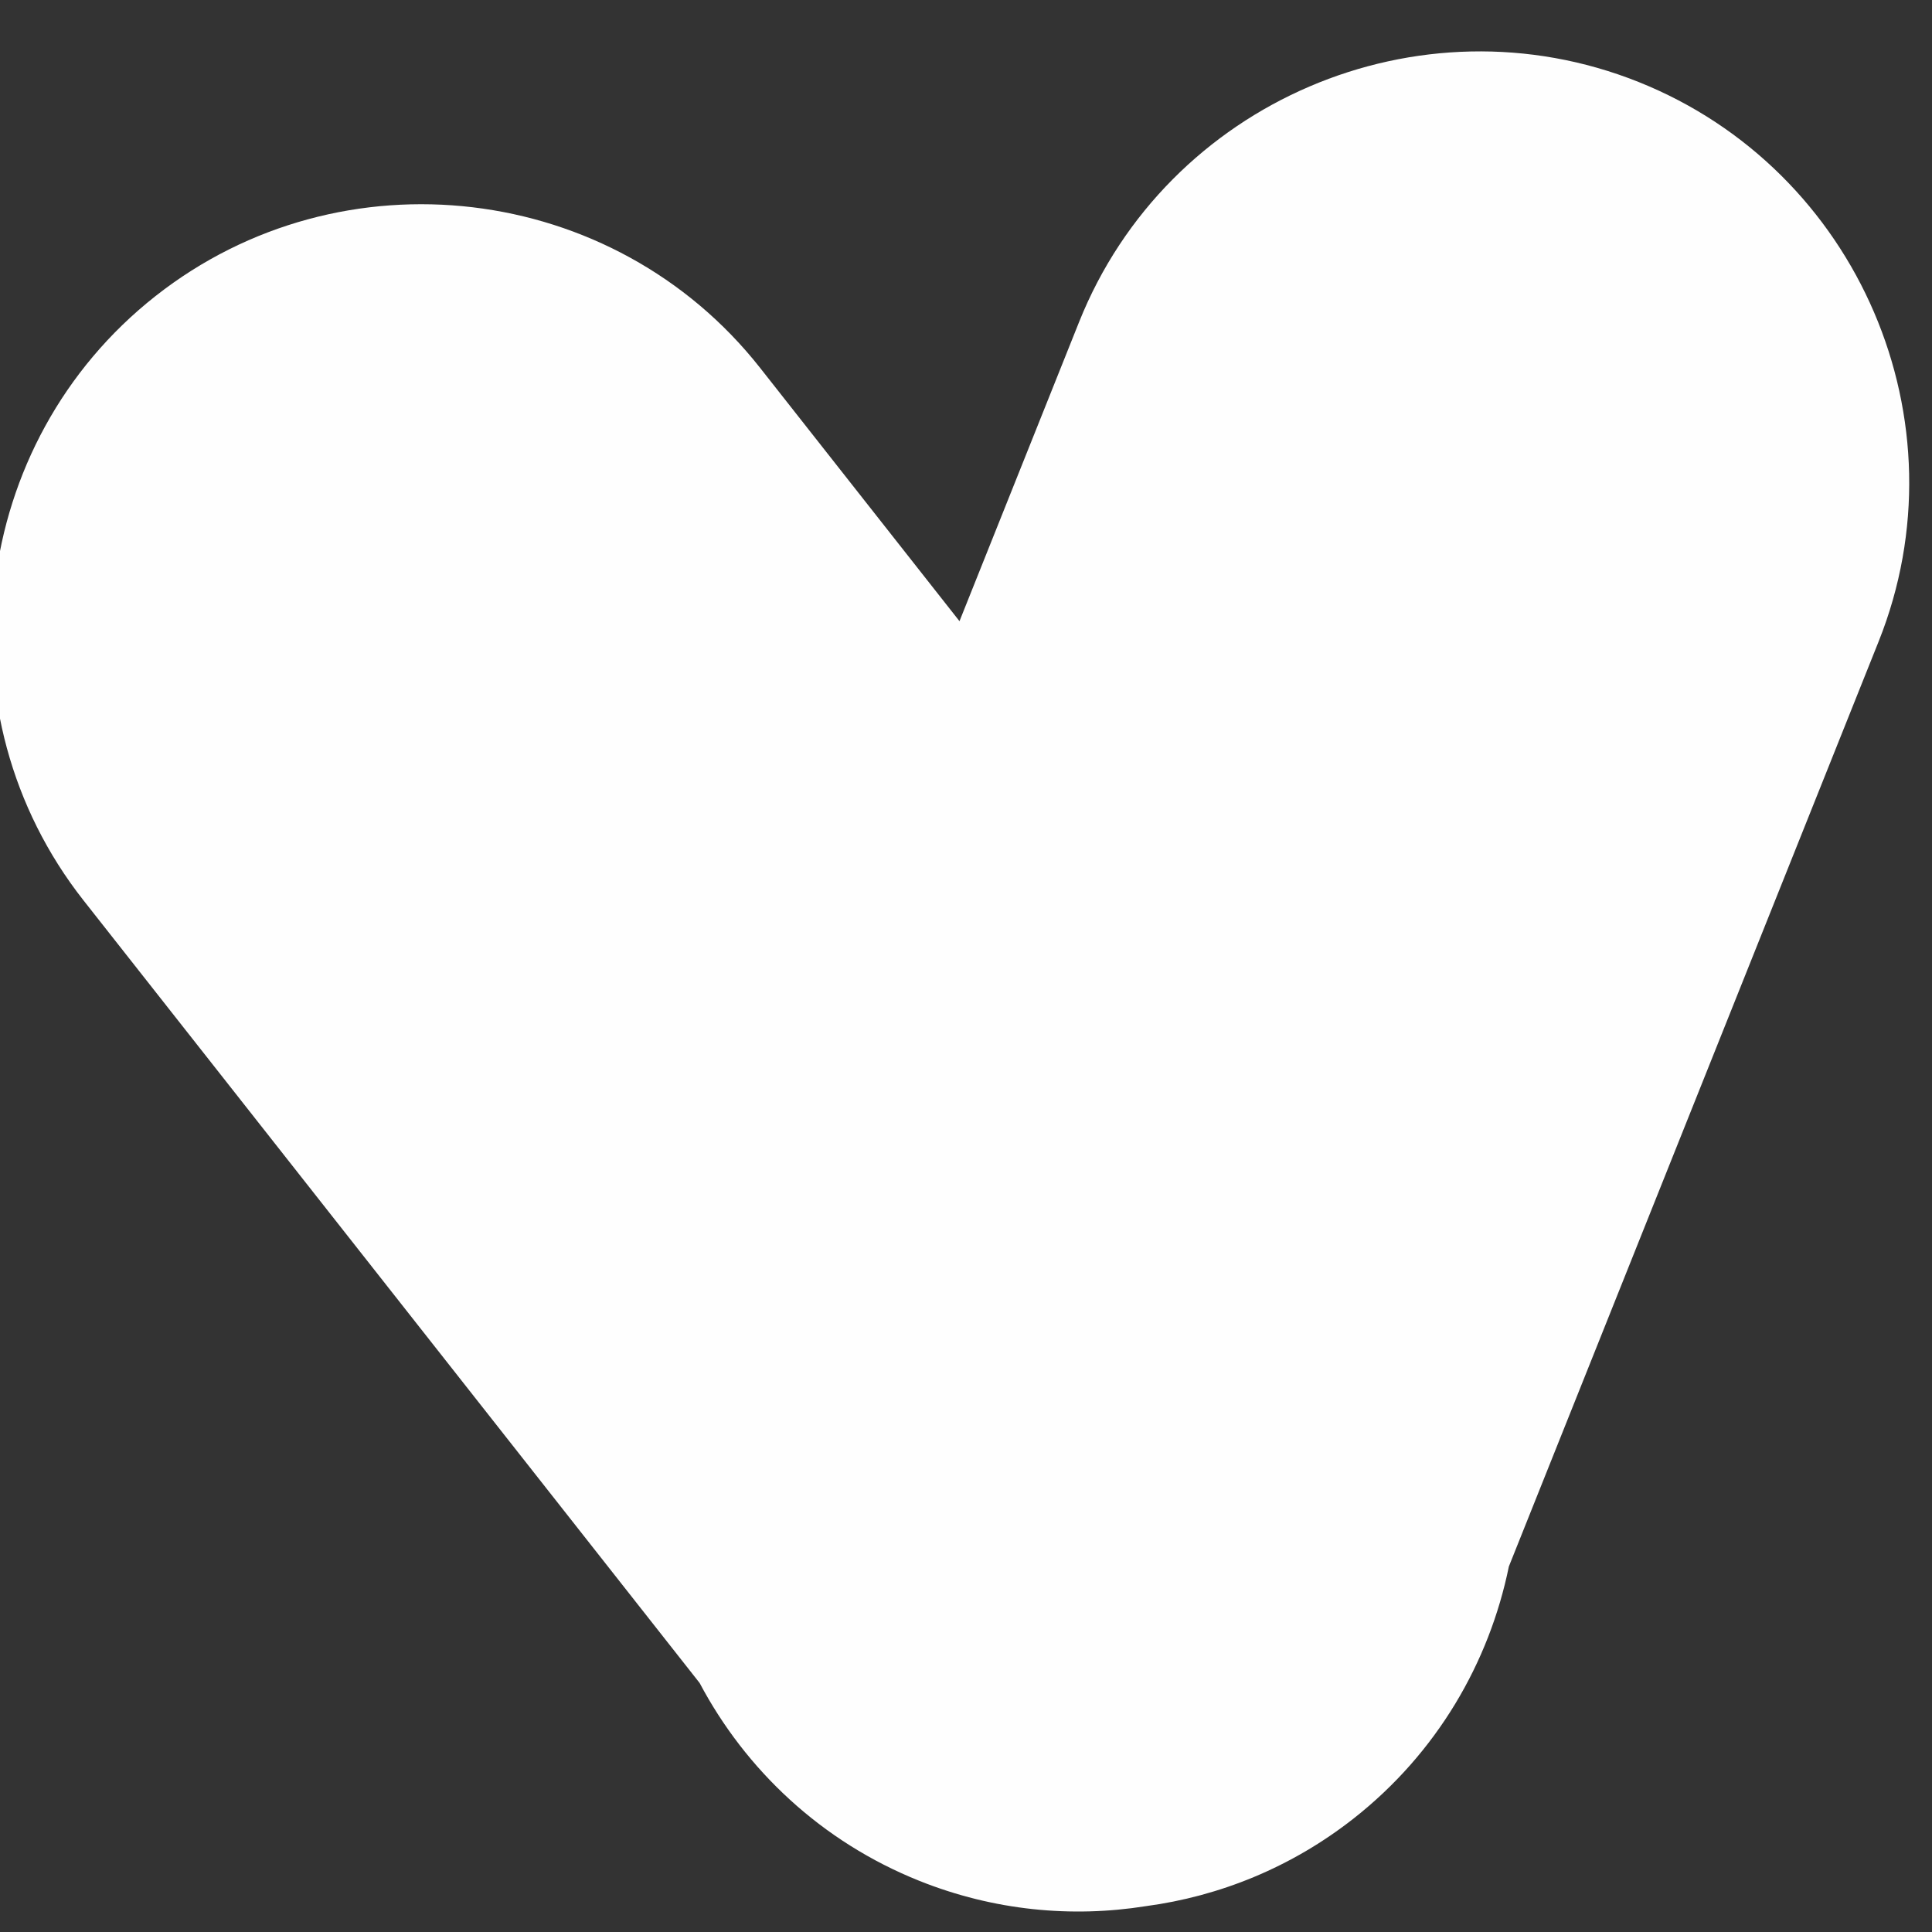 <?xml version="1.0" encoding="UTF-8"?> <svg xmlns="http://www.w3.org/2000/svg" xmlns:xlink="http://www.w3.org/1999/xlink" xmlns:xodm="http://www.corel.com/coreldraw/odm/2003" xml:space="preserve" width="10mm" height="10mm" version="1.1" style="shape-rendering:geometricPrecision; text-rendering:geometricPrecision; image-rendering:optimizeQuality; fill-rule:evenodd; clip-rule:evenodd" viewBox="0 0 1000 1000"><rect x="0" y="0" width="1000" height="1000" fill="#333333" stroke="none"/> <defs> <style type="text/css"> .fil0 {fill:#FEFEFE} </style> </defs> <g id="Слой_x0020_1">  <g id="_1422273431584"> <path class="fil0" d="M80.53 153.22l0 0c96.33,-75.83 237.11,-59.07 312.92,37.22l103.18 131.08 61.92 -154.89c45.49,-113.8 175.79,-169.68 289.59,-124.19l0 0c113.84,45.51 169.72,175.81 124.23,289.61l-191.38 478.75c-10.19,49.87 -37.29,96.54 -80.19,130.32l0 0c-32.29,25.42 -69.57,40.41 -107.74,45.51 -38.32,6.1 -78.66,2.31 -117.12,-13.07l0 0c-50.74,-20.28 -89.96,-57.44 -113.82,-102.46l-318.84 -404.99c-75.81,-96.29 -59.05,-237.08 37.25,-312.89z"></path> </g> </g> </svg> 
